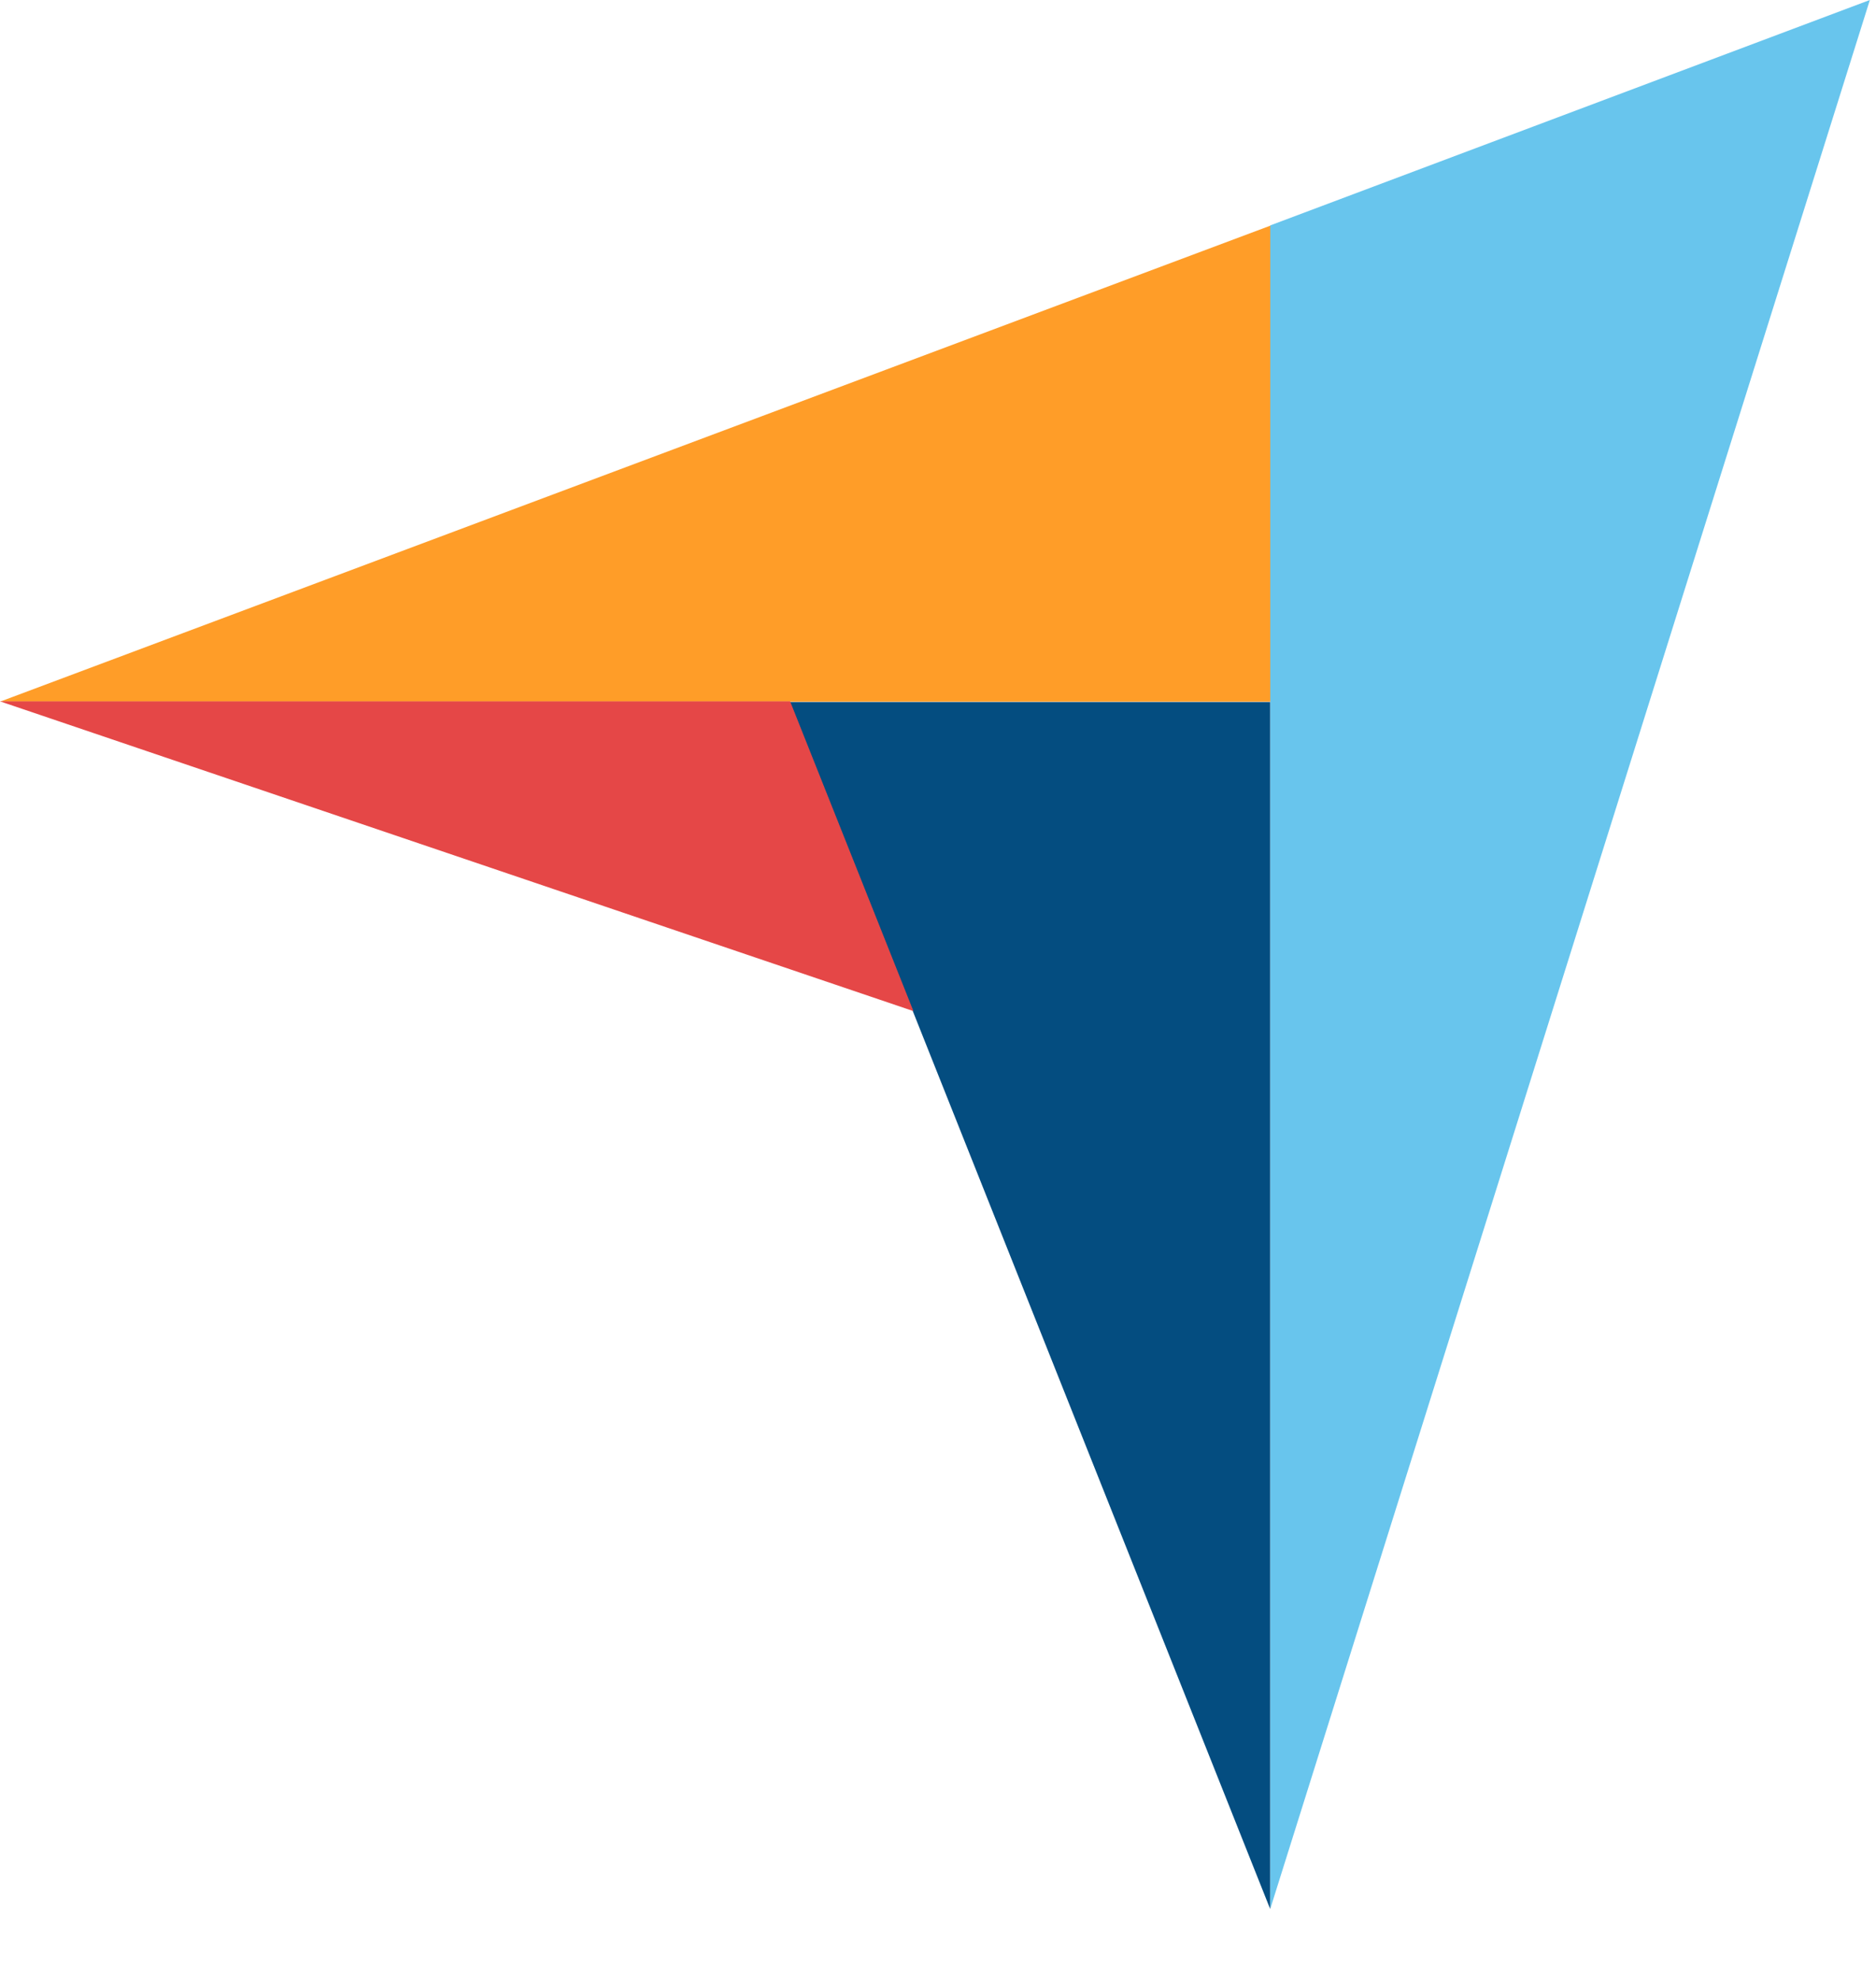<svg preserveAspectRatio="none" width="100%" height="100%" overflow="visible" style="display: block;" viewBox="0 0 18 19" fill="none" xmlns="http://www.w3.org/2000/svg">
<g id="Group">
<path id="Vector" d="M0 6.73H7.581H12.19V2.164L0 6.73Z" fill="#FF9D28"/>
<path id="Vector_2" d="M12.188 2.162V18.309L17.941 0L12.188 2.162Z" fill="#68C5ED"/>
<path id="Vector_3" d="M12.187 6.734H7.578L12.187 18.31V6.734Z" fill="#044D80"/>
<path id="Vector_4" d="M0 6.727L8.764 9.698L7.581 6.727H0Z" fill="#E54747"/>
</g>
</svg>
